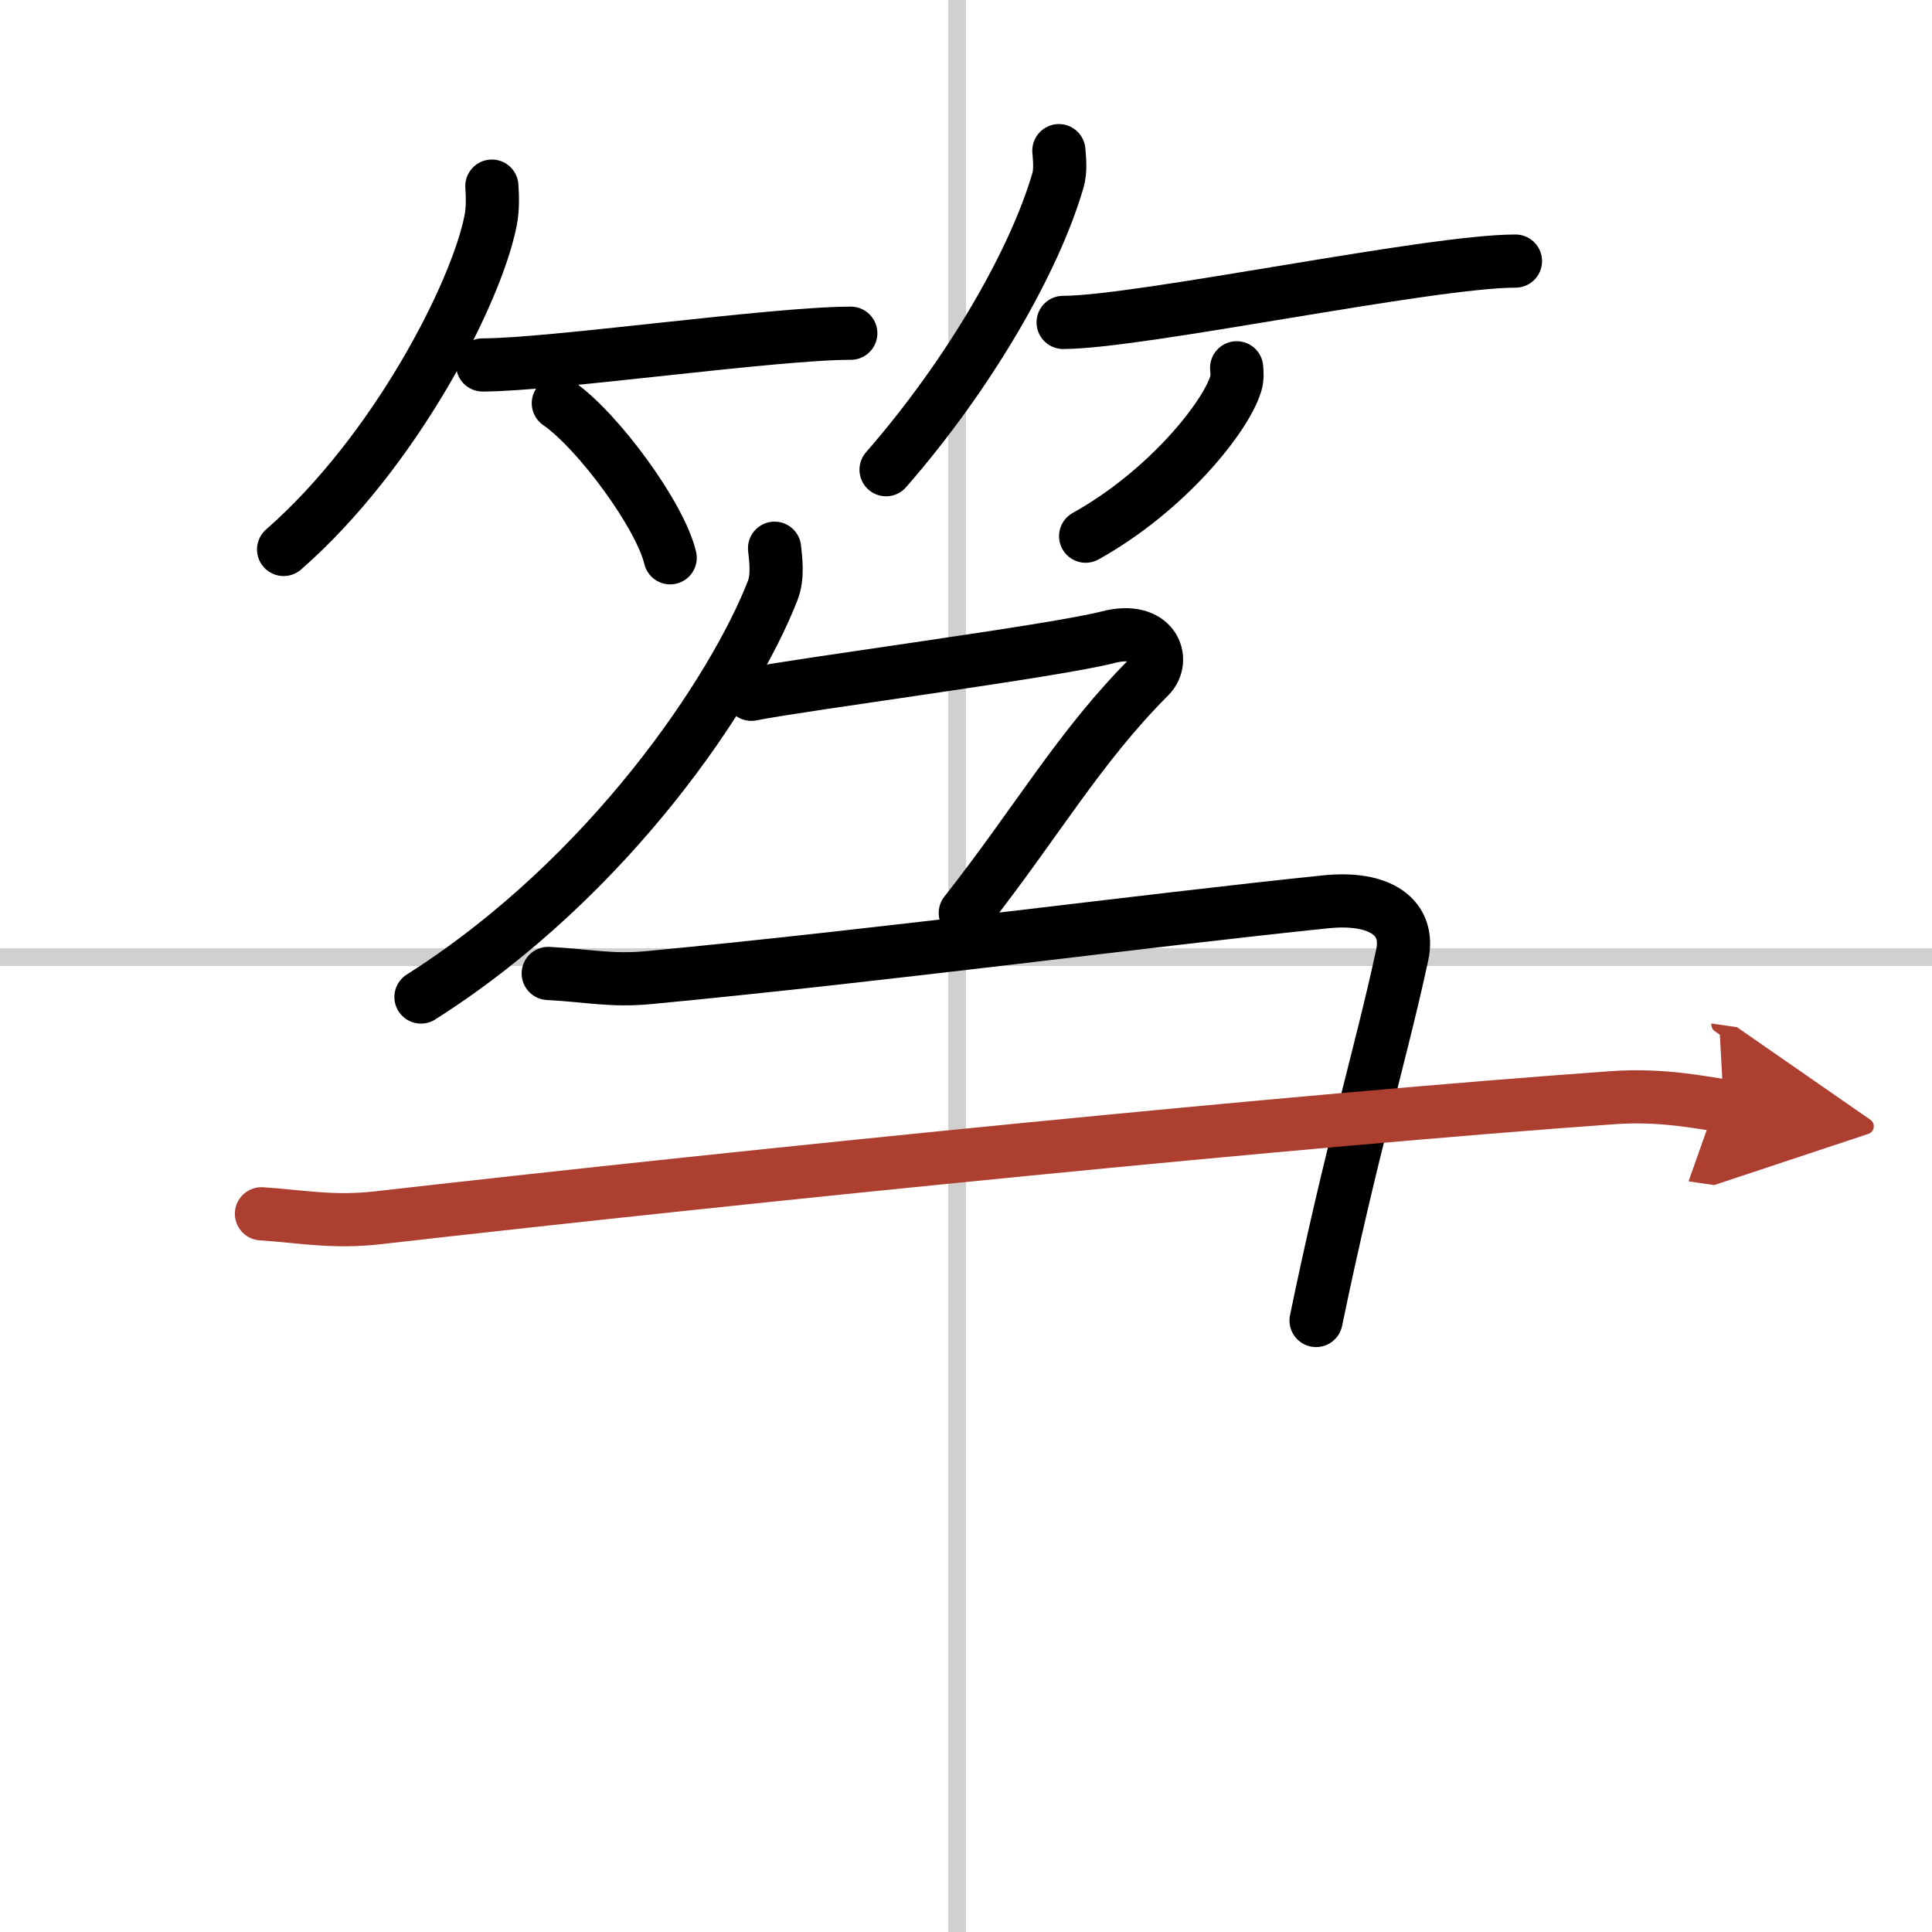 <svg width="400" height="400" viewBox="0 0 109 109" xmlns="http://www.w3.org/2000/svg"><defs><marker id="a" markerWidth="4" orient="auto" refX="1" refY="5" viewBox="0 0 10 10"><polyline points="0 0 10 5 0 10 1 5" fill="#ad3f31" stroke="#ad3f31"/></marker></defs><g fill="none" stroke="#000" stroke-linecap="round" stroke-linejoin="round" stroke-width="3"><rect width="100%" height="100%" fill="#fff" stroke="#fff"/><line x1="54" x2="54" y2="109" stroke="#d0d0d0" stroke-width="1"/><line x2="109" y1="54" y2="54" stroke="#d0d0d0" stroke-width="1"/><path d="M27.75,10.5c0.03,0.48,0.07,1.25-0.07,1.94C26.88,16.53,22.29,25.5,16,31"/><path d="m27.23 20.59c3.89 0 16.4-1.79 20.77-1.79"/><path d="m31.5 22.75c2.23 1.54 5.75 6.33 6.31 8.72"/><path d="m59.74 8.5c0.03 0.42 0.12 1.11-0.06 1.7-1.3 4.46-4.91 10.82-9.69 16.3"/><path d="m59.98 18.19c4.32 0 20.67-3.46 25.52-3.46"/><path d="m69.77 20.75c0.02 0.22 0.05 0.58-0.05 0.9-0.58 1.9-3.91 6.06-8.47 8.6"/><path d="m43.7 30.93c0.06 0.6 0.21 1.58-0.11 2.4-2.18 5.58-9.16 16.14-19.84 22.92"/><path d="m42.39 39.17c2.89-0.58 17.12-2.44 20.13-3.22 2.58-0.67 3.27 1.27 2.33 2.22-3.97 3.97-6.38 8.25-10.39 13.34"/><path d="m30.93 54.92c2.39 0.13 3.54 0.44 5.73 0.23 13.36-1.27 27.92-3.22 38.13-4.27 3.08-0.32 4.78 0.88 4.32 3-1.19 5.54-2.87 11-4.86 20.62"/><path d="m14.75 68.48c2.26 0.15 4.03 0.51 6.52 0.23 21.78-2.48 52.42-5.55 69.71-6.78 2.76-0.2 5.02 0.28 6.27 0.46" marker-end="url(#a)" stroke="#ad3f31"/></g></svg>
